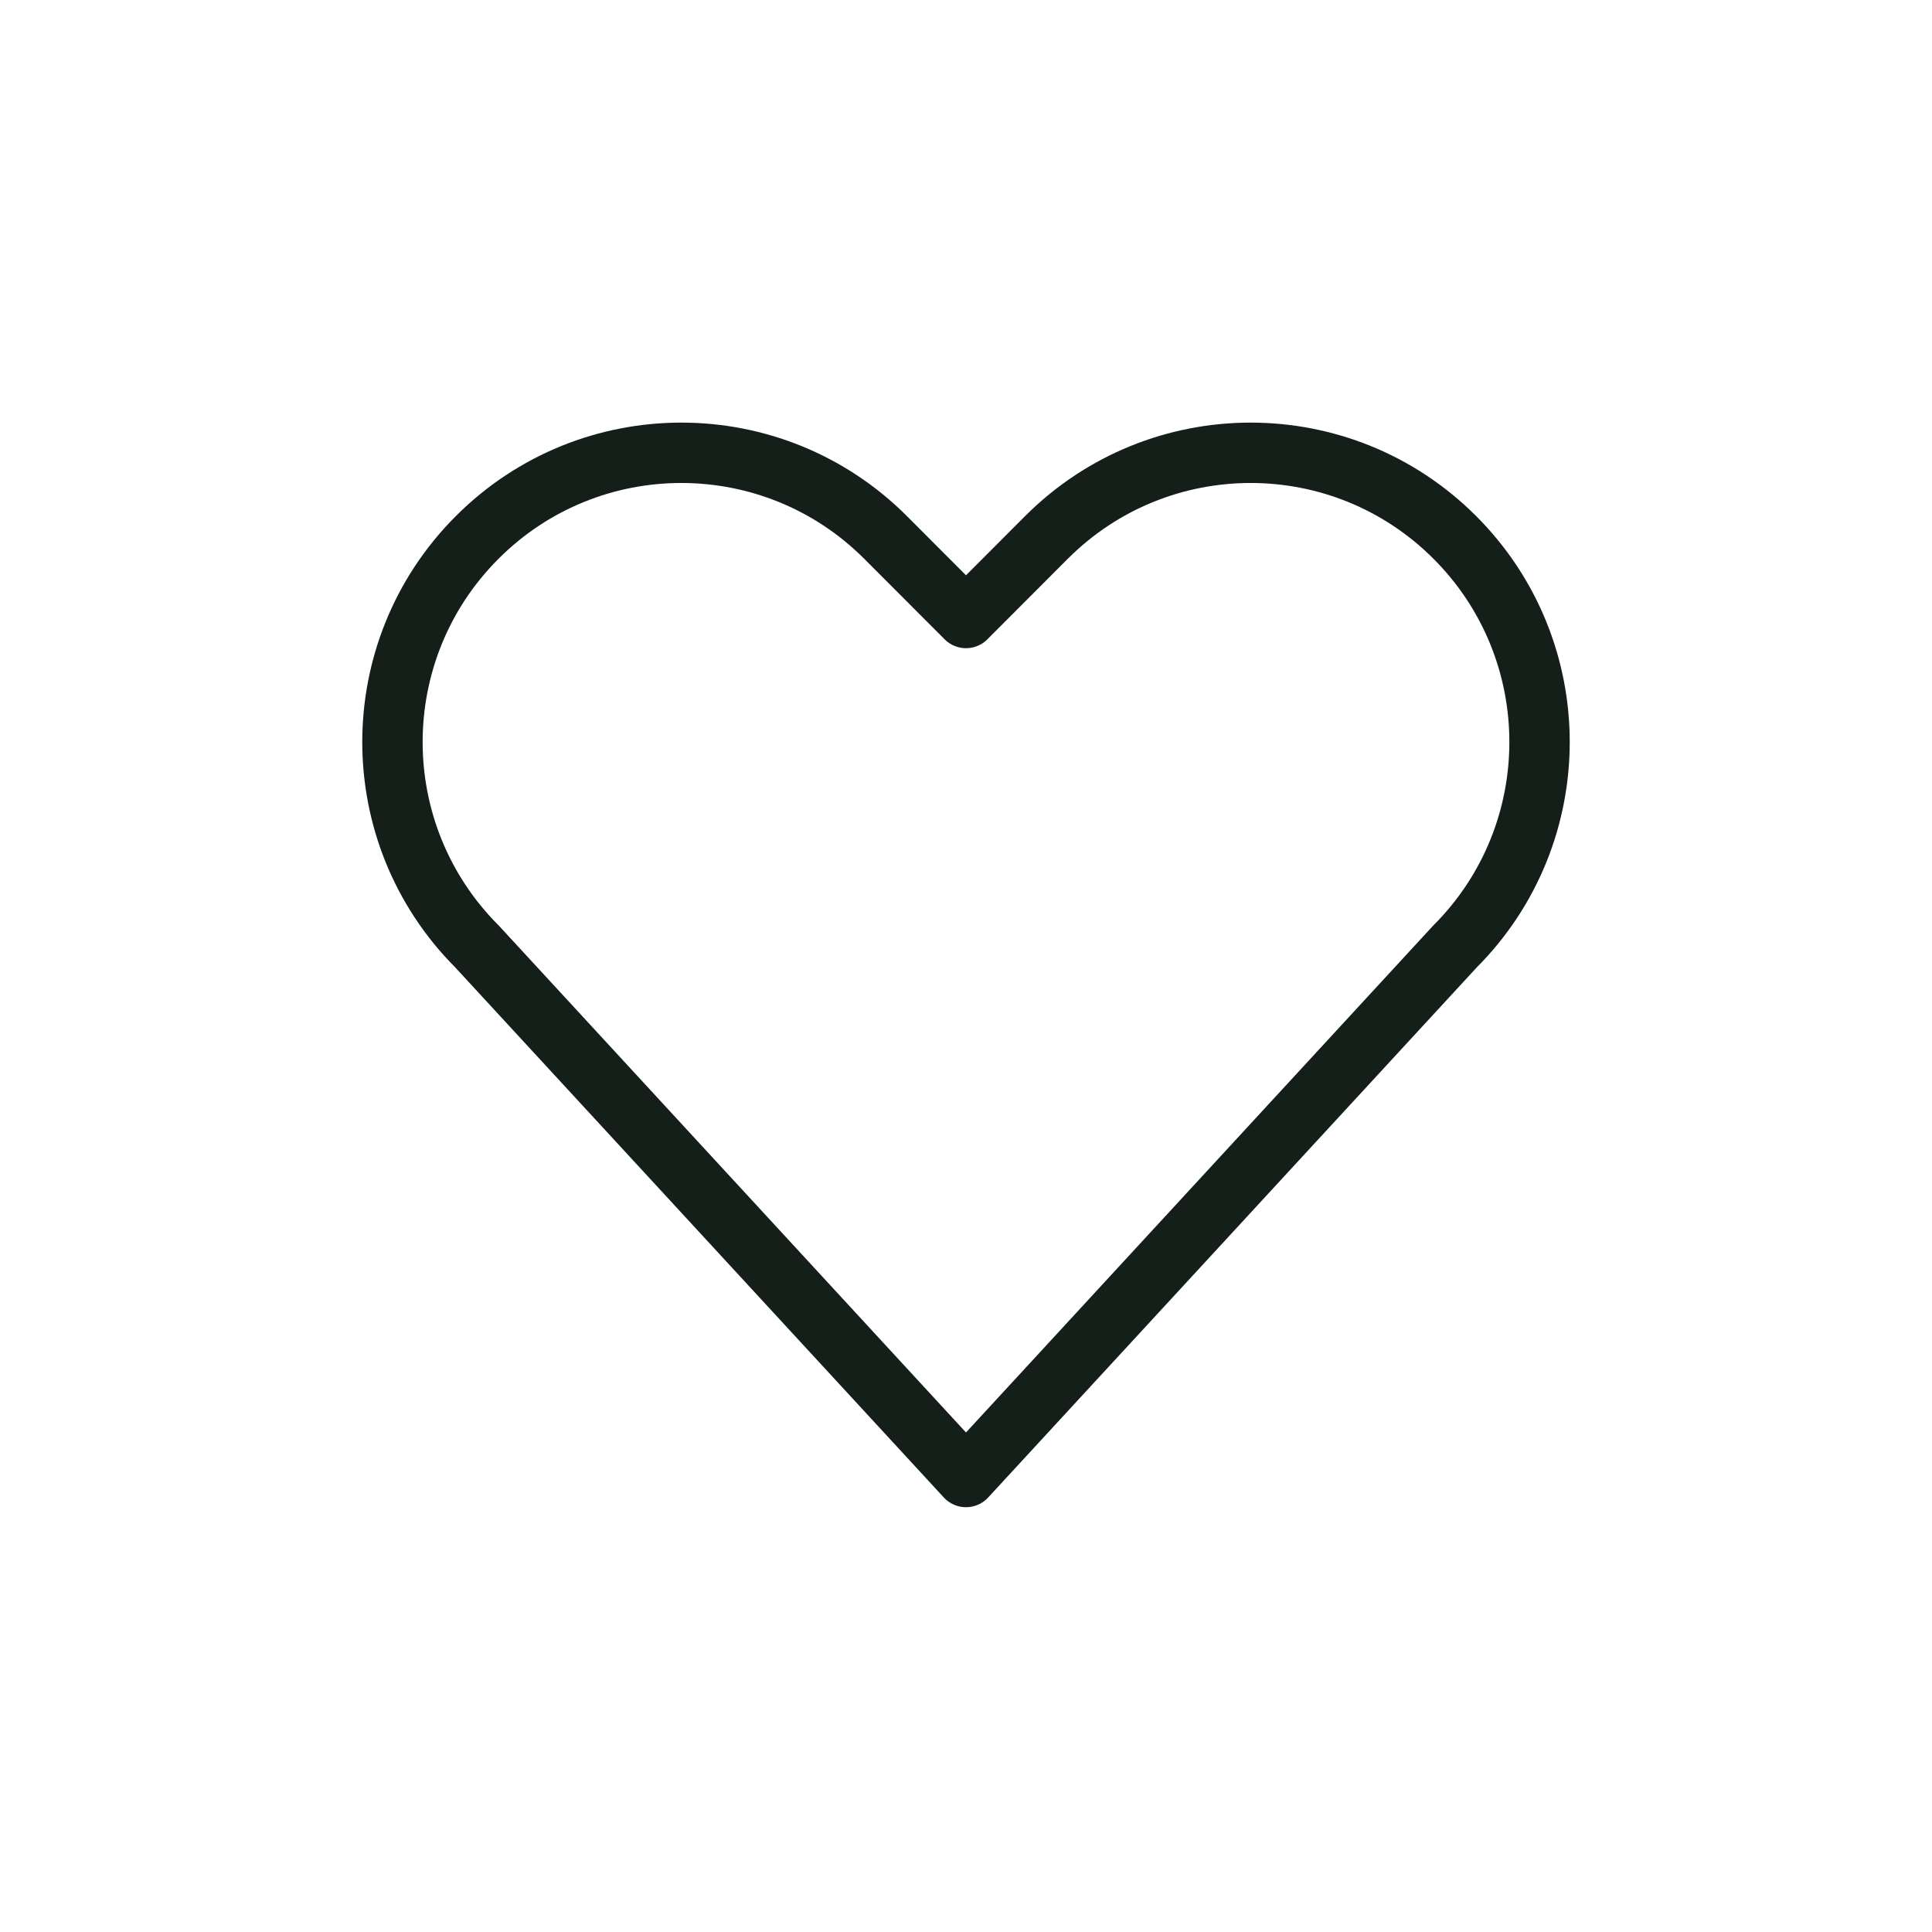 <svg width="32" height="32" viewBox="0 0 32 32" fill="none" xmlns="http://www.w3.org/2000/svg">
<path d="M24.098 8.903C22.23 7.032 19.2 7.032 17.331 8.903L16 10.236L14.669 8.903C12.8 7.032 9.77 7.032 7.902 8.903C6.033 10.774 6.033 13.807 7.902 15.678L16 24.464L24.098 15.678C25.967 13.807 25.967 10.774 24.098 8.903Z" stroke="#151F19" stroke-linecap="round" stroke-linejoin="round"/>
</svg>
